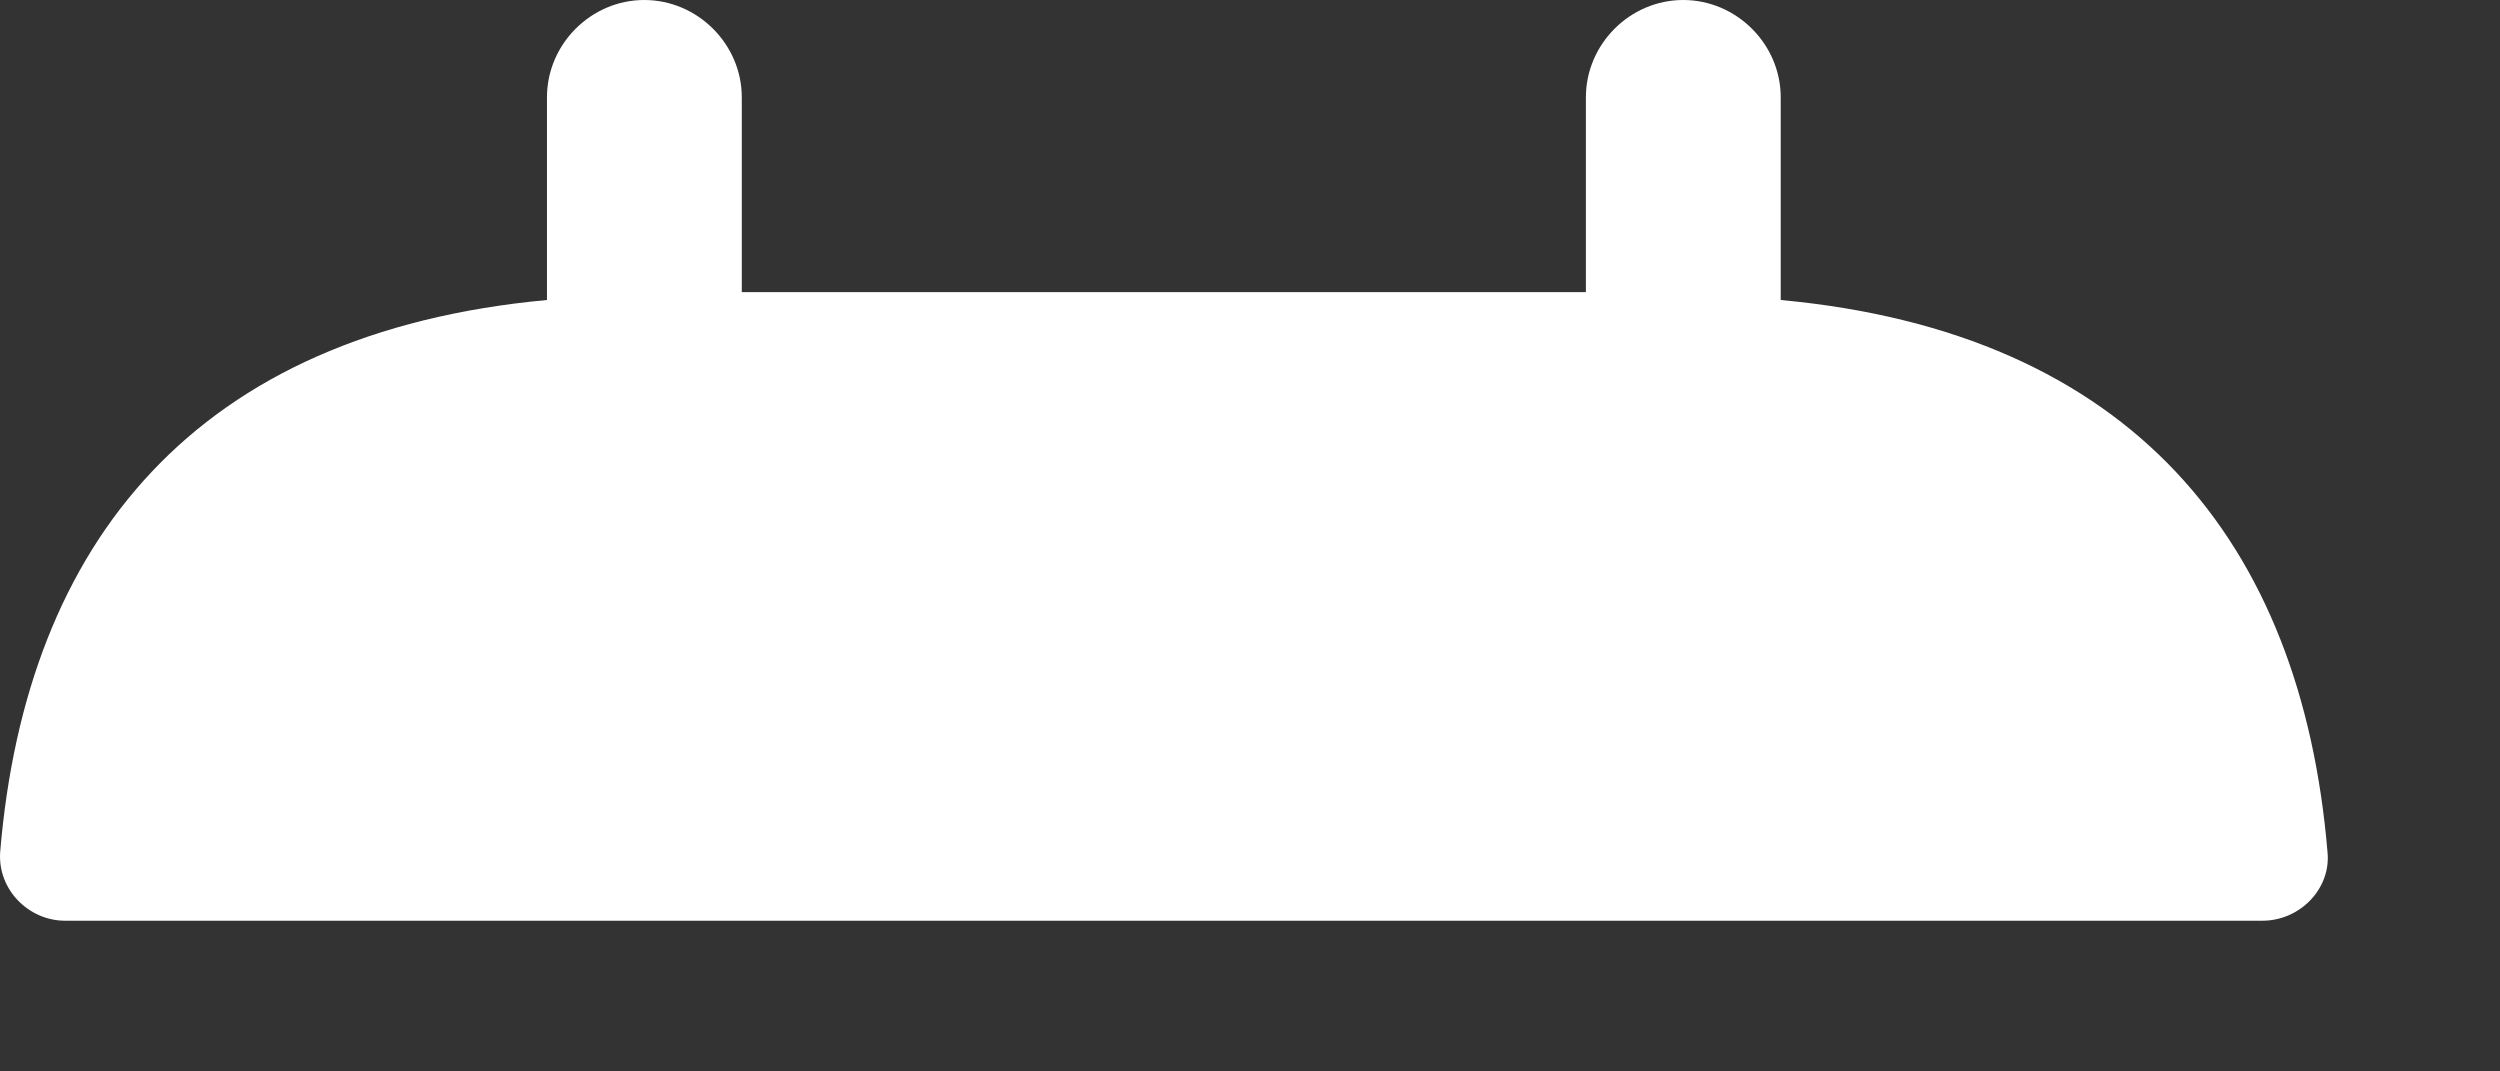 <svg preserveAspectRatio="none" width="100%" height="100%" overflow="visible" style="display: block;" viewBox="0 0 14 6" fill="none" xmlns="http://www.w3.org/2000/svg">
<rect x="0" y="0" width="14" height="6" fill="#333333" stroke="none"/>
<path id="Vector" d="M9.972 1.68V0.545C9.972 0.247 9.724 0 9.426 0C9.128 0 8.881 0.247 8.881 0.545V1.636H4.154V0.545C4.154 0.247 3.906 0 3.608 0C3.31 0 3.063 0.247 3.063 0.545V1.68C1.099 1.862 0.146 3.033 0.001 4.771C-0.014 4.982 0.161 5.156 0.364 5.156H12.67C12.881 5.156 13.055 4.975 13.034 4.771C12.888 3.033 11.935 1.862 9.972 1.68Z" fill="white"/>
</svg>
